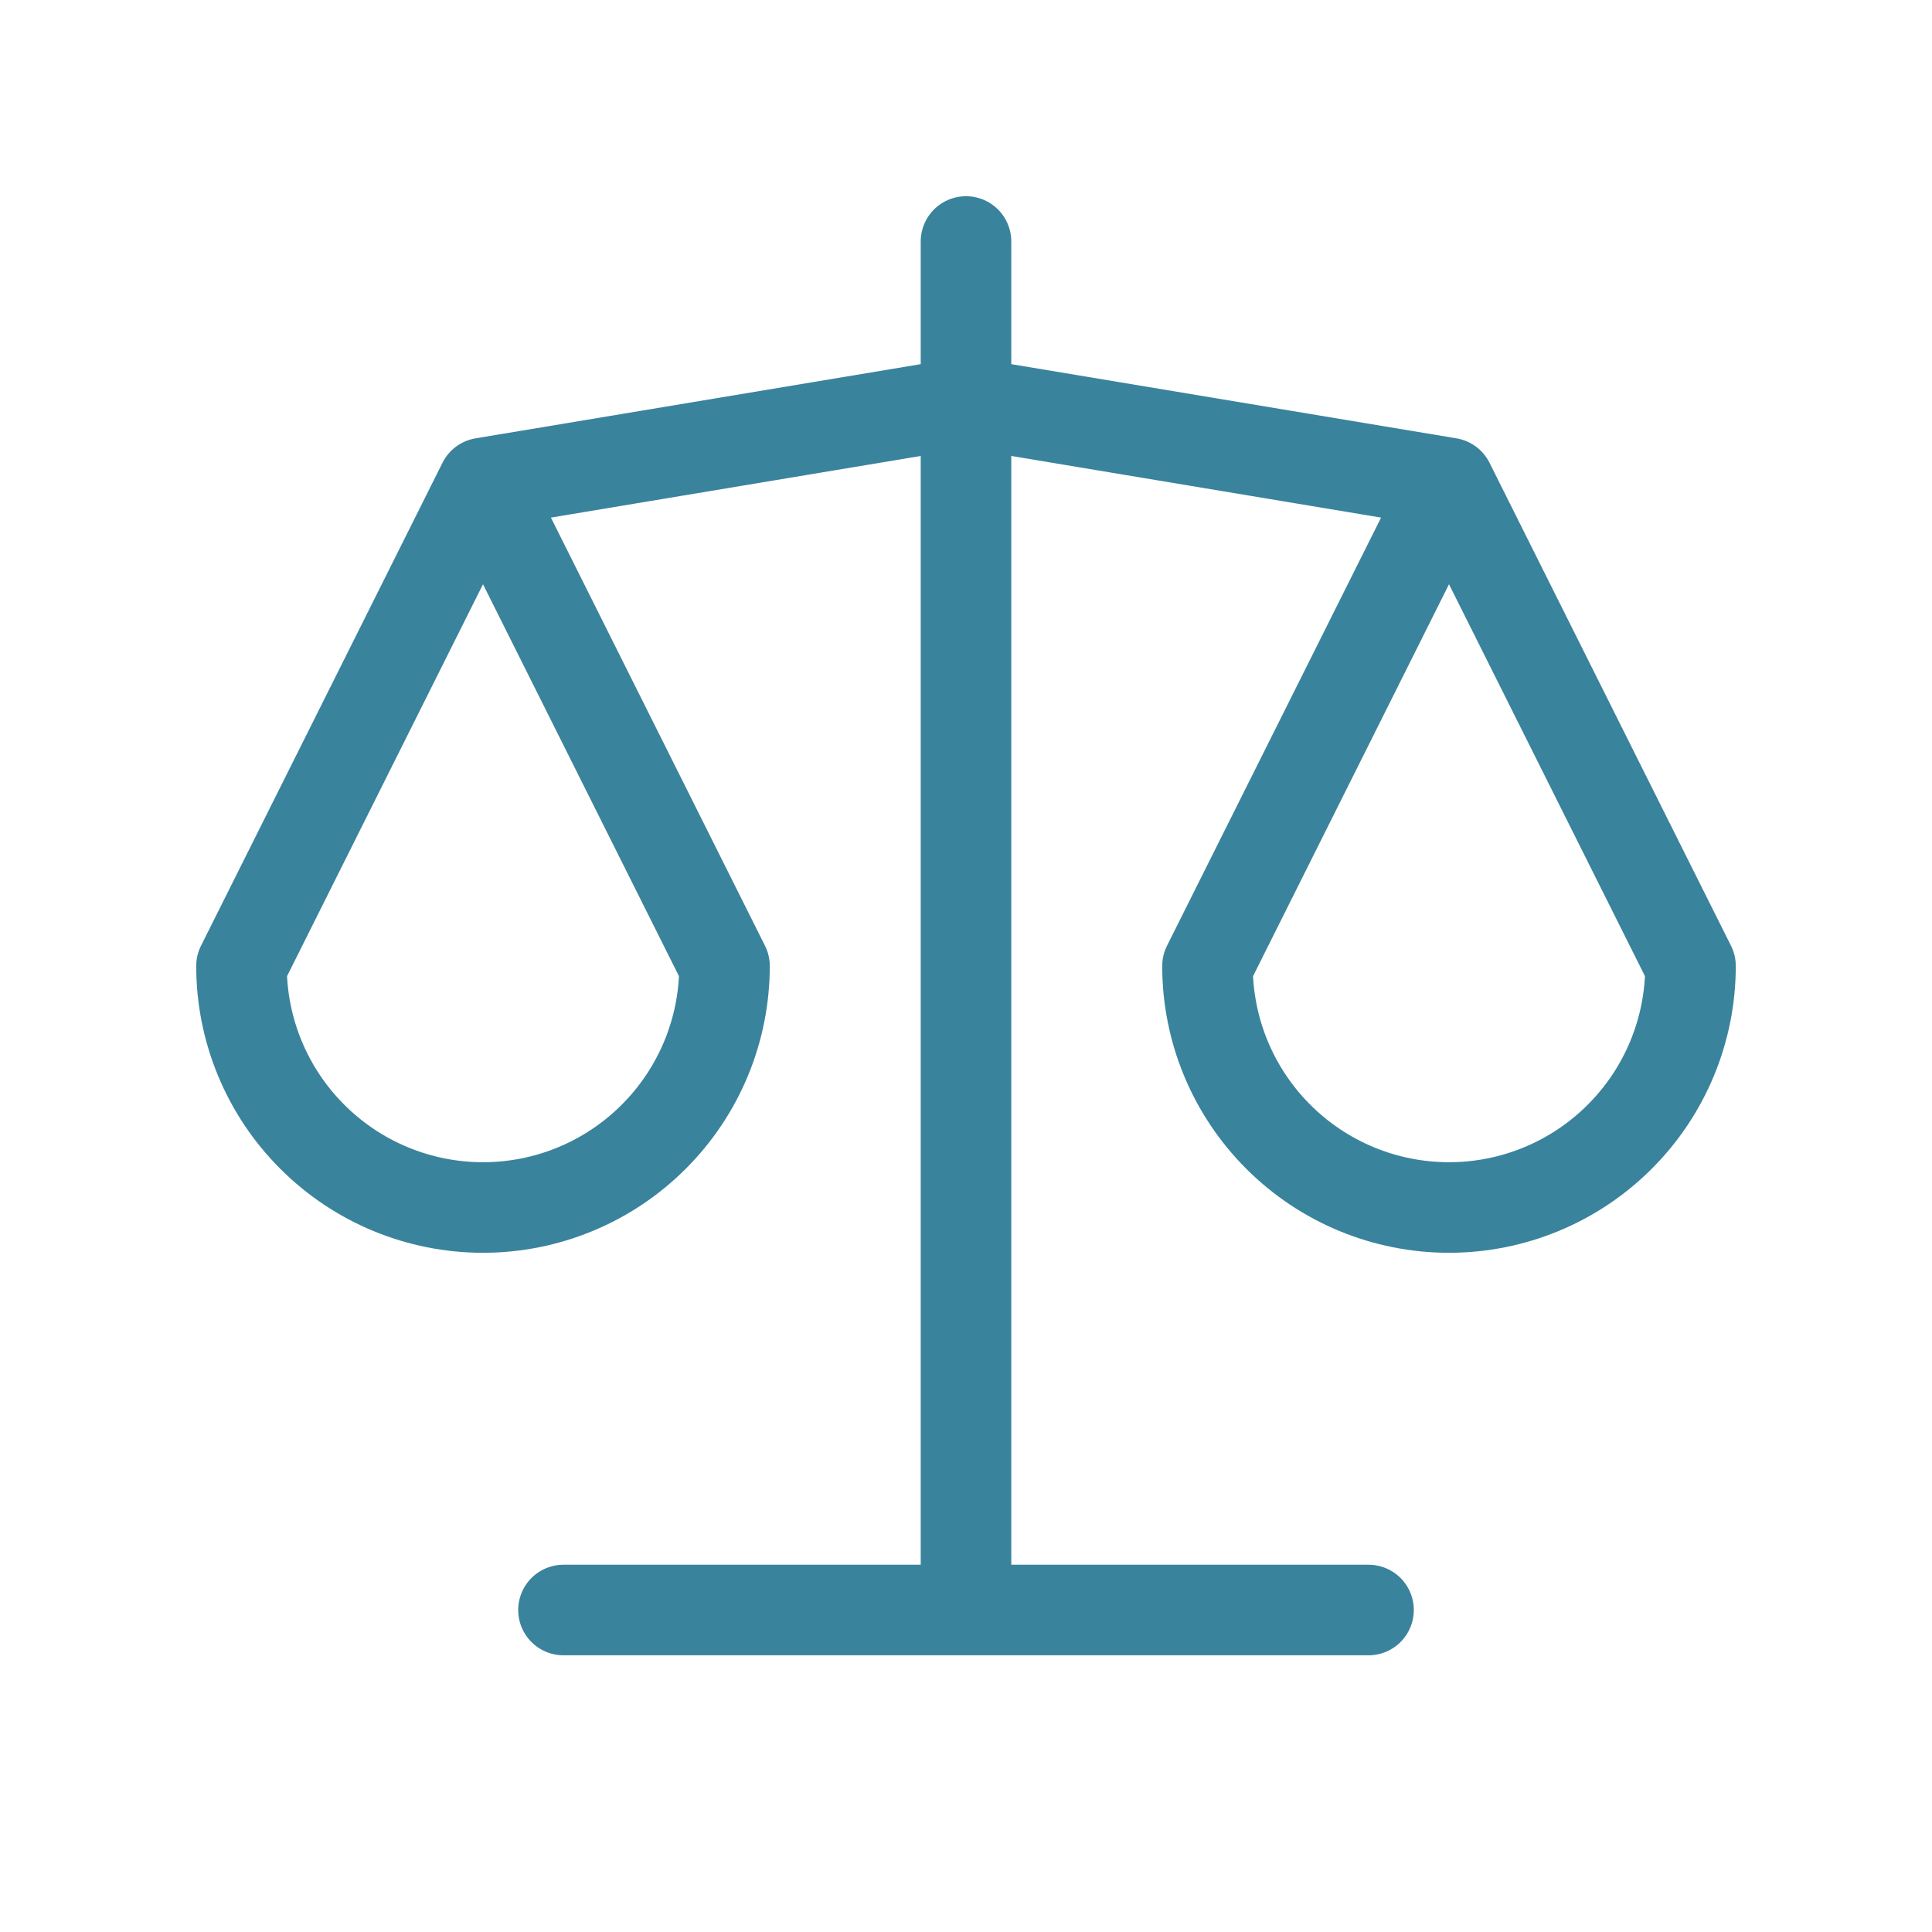 <svg width="32" height="32" viewBox="0 0 32 32" fill="none" xmlns="http://www.w3.org/2000/svg">
<path d="M9.333 26.667H22.667M8 8L16 6.667L24 8M8 8L12 16C12 17.061 11.579 18.078 10.828 18.828C10.078 19.579 9.061 20 8 20C6.939 20 5.922 19.579 5.172 18.828C4.421 18.078 4 17.061 4 16L8 8ZM24 8L28 16C28 17.061 27.579 18.078 26.828 18.828C26.078 19.579 25.061 20 24 20C22.939 20 21.922 19.579 21.172 18.828C20.421 18.078 20 17.061 20 16L24 8ZM16 4V26.667" stroke="#3A839C" stroke-width="1.5" stroke-linecap="round" stroke-linejoin="round"/>
</svg>
